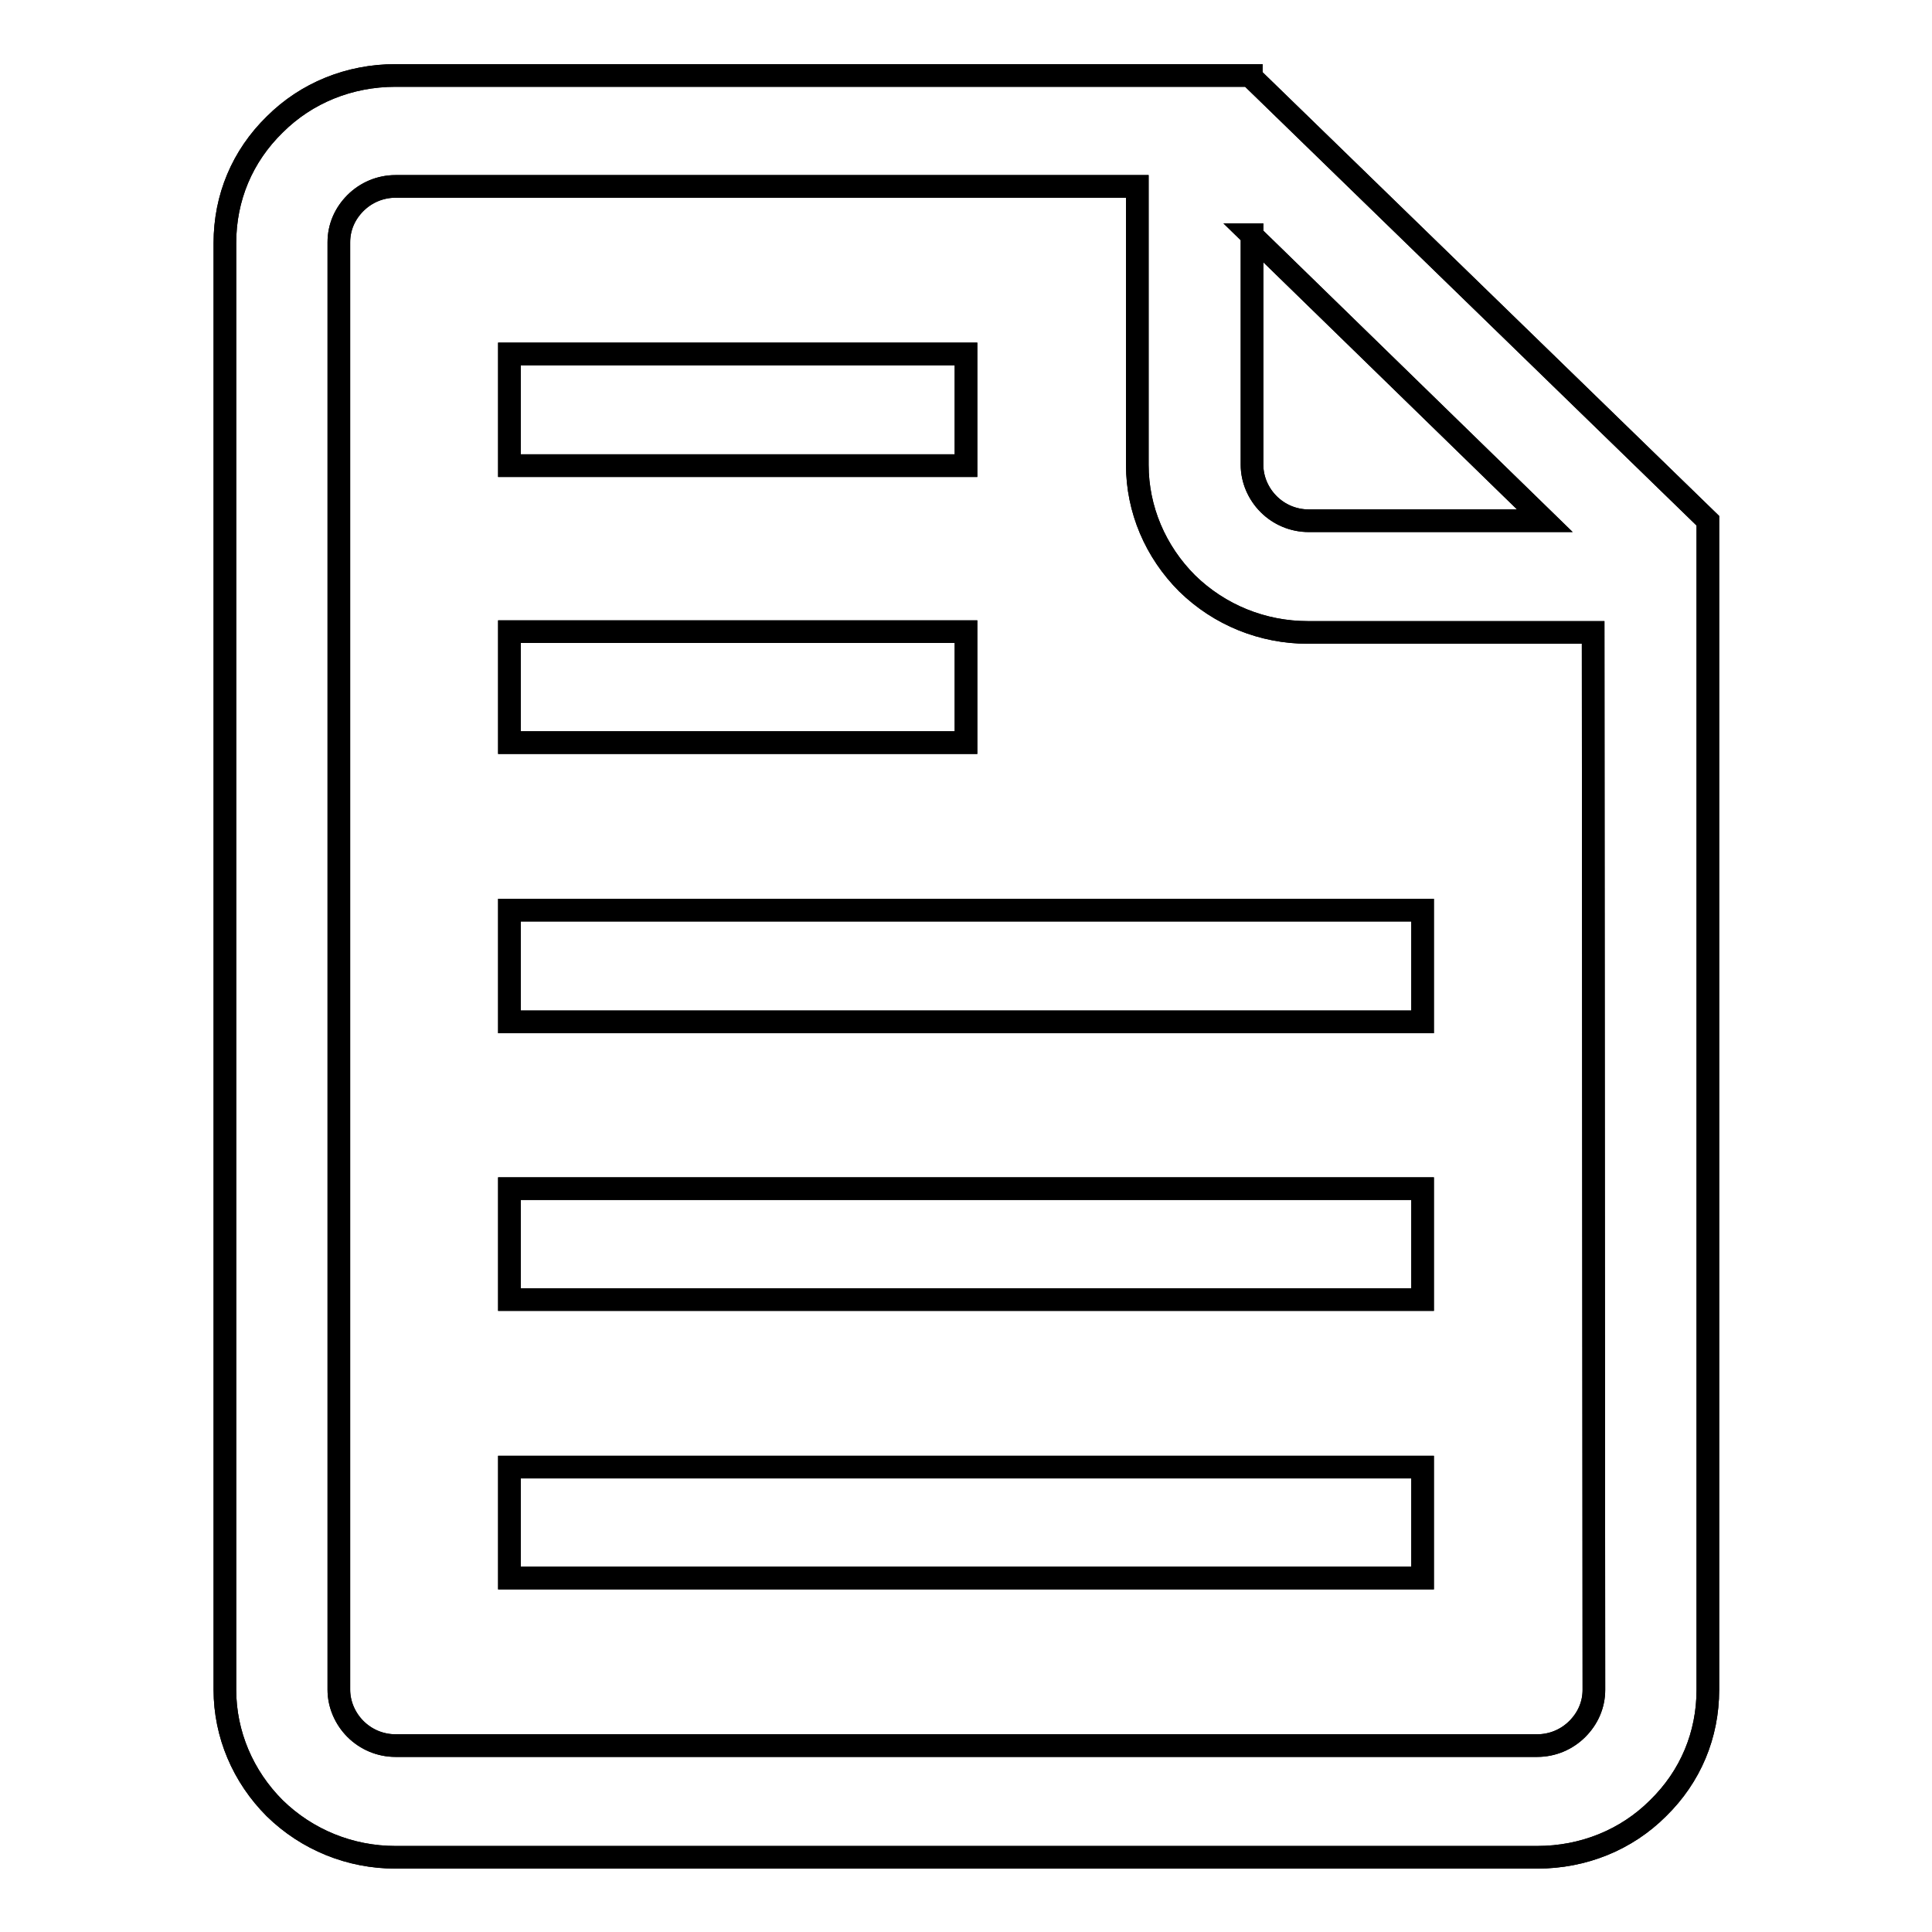 <?xml version="1.0" encoding="utf-8"?>
<!-- Svg Vector Icons : http://www.onlinewebfonts.com/icon -->
<!DOCTYPE svg PUBLIC "-//W3C//DTD SVG 1.1//EN" "http://www.w3.org/Graphics/SVG/1.1/DTD/svg11.dtd">
<svg version="1.1" xmlns="http://www.w3.org/2000/svg" xmlns:xlink="http://www.w3.org/1999/xlink" x="0px" y="0px" viewBox="0 0 256 256" enable-background="new 0 0 256 256" xml:space="preserve">
<g><g><path stroke-width="3" fill-opacity="0" stroke="#000000"  d="M165.8,10.2V10h-0.2h-14.9H52.4c-6.1,0-11.8,2.3-16,6.5c-4.3,4.2-6.6,9.7-6.6,15.7v191.7c0,5.9,2.4,11.5,6.6,15.7c4.3,4.2,10,6.5,16,6.5h151.3c6.1,0,11.8-2.3,16-6.5c4.3-4.2,6.6-9.7,6.6-15.7V83.7V69L165.8,10.2z M165.8,31.1L204.7,69h-31.3c-2,0-3.9-0.8-5.3-2.2c-1.4-1.4-2.2-3.3-2.2-5.2V31.1L165.8,31.1z M211.2,223.9c0,2-0.8,3.8-2.2,5.2c-1.4,1.4-3.3,2.2-5.3,2.2H52.4c-2,0-3.9-0.8-5.3-2.2c-1.4-1.4-2.2-3.3-2.2-5.2V32.1c0-2,0.8-3.8,2.2-5.2c1.4-1.4,3.3-2.2,5.3-2.2h98.3v36.9c0,5.9,2.4,11.5,6.6,15.7c4.3,4.2,10,6.5,16,6.5h37.8L211.2,223.9L211.2,223.9z M128,46.9H67.5v14.8H128V46.9z M128,83.7H67.5v14.7H128V83.7z M67.5,135.4h121v-14.8h-121V135.4z M67.5,172.2h121v-14.7h-121V172.2z M67.5,209.1h121v-14.7h-121V209.1z"/><path stroke-width="3" fill-opacity="0" stroke="#000000"  d="M165.8,10.2V10h-0.2h-14.9H52.4c-6.1,0-11.8,2.3-16,6.5c-4.3,4.2-6.6,9.7-6.6,15.7v191.7c0,5.9,2.4,11.5,6.6,15.7c4.3,4.2,10,6.5,16,6.5h151.3c6.1,0,11.8-2.3,16-6.5c4.3-4.2,6.6-9.7,6.6-15.7V83.7V69L165.8,10.2z M165.8,31.1L204.7,69h-31.3c-2,0-3.9-0.8-5.3-2.2c-1.4-1.4-2.2-3.3-2.2-5.2V31.1L165.8,31.1z M211.2,223.9c0,2-0.8,3.8-2.2,5.2c-1.4,1.4-3.3,2.2-5.3,2.2H52.4c-2,0-3.9-0.8-5.3-2.2c-1.4-1.4-2.2-3.3-2.2-5.2V32.1c0-2,0.8-3.8,2.2-5.2c1.4-1.4,3.3-2.2,5.3-2.2h98.3v36.9c0,5.9,2.4,11.5,6.6,15.7c4.3,4.2,10,6.5,16,6.5h37.8L211.2,223.9L211.2,223.9z M128,46.9H67.5v14.8H128V46.9z M128,83.7H67.5v14.7H128V83.7z M67.5,135.4h121v-14.8h-121V135.4z M67.5,172.2h121v-14.7h-121V172.2z M67.5,209.1h121v-14.7h-121V209.1z"/></g></g>
</svg>